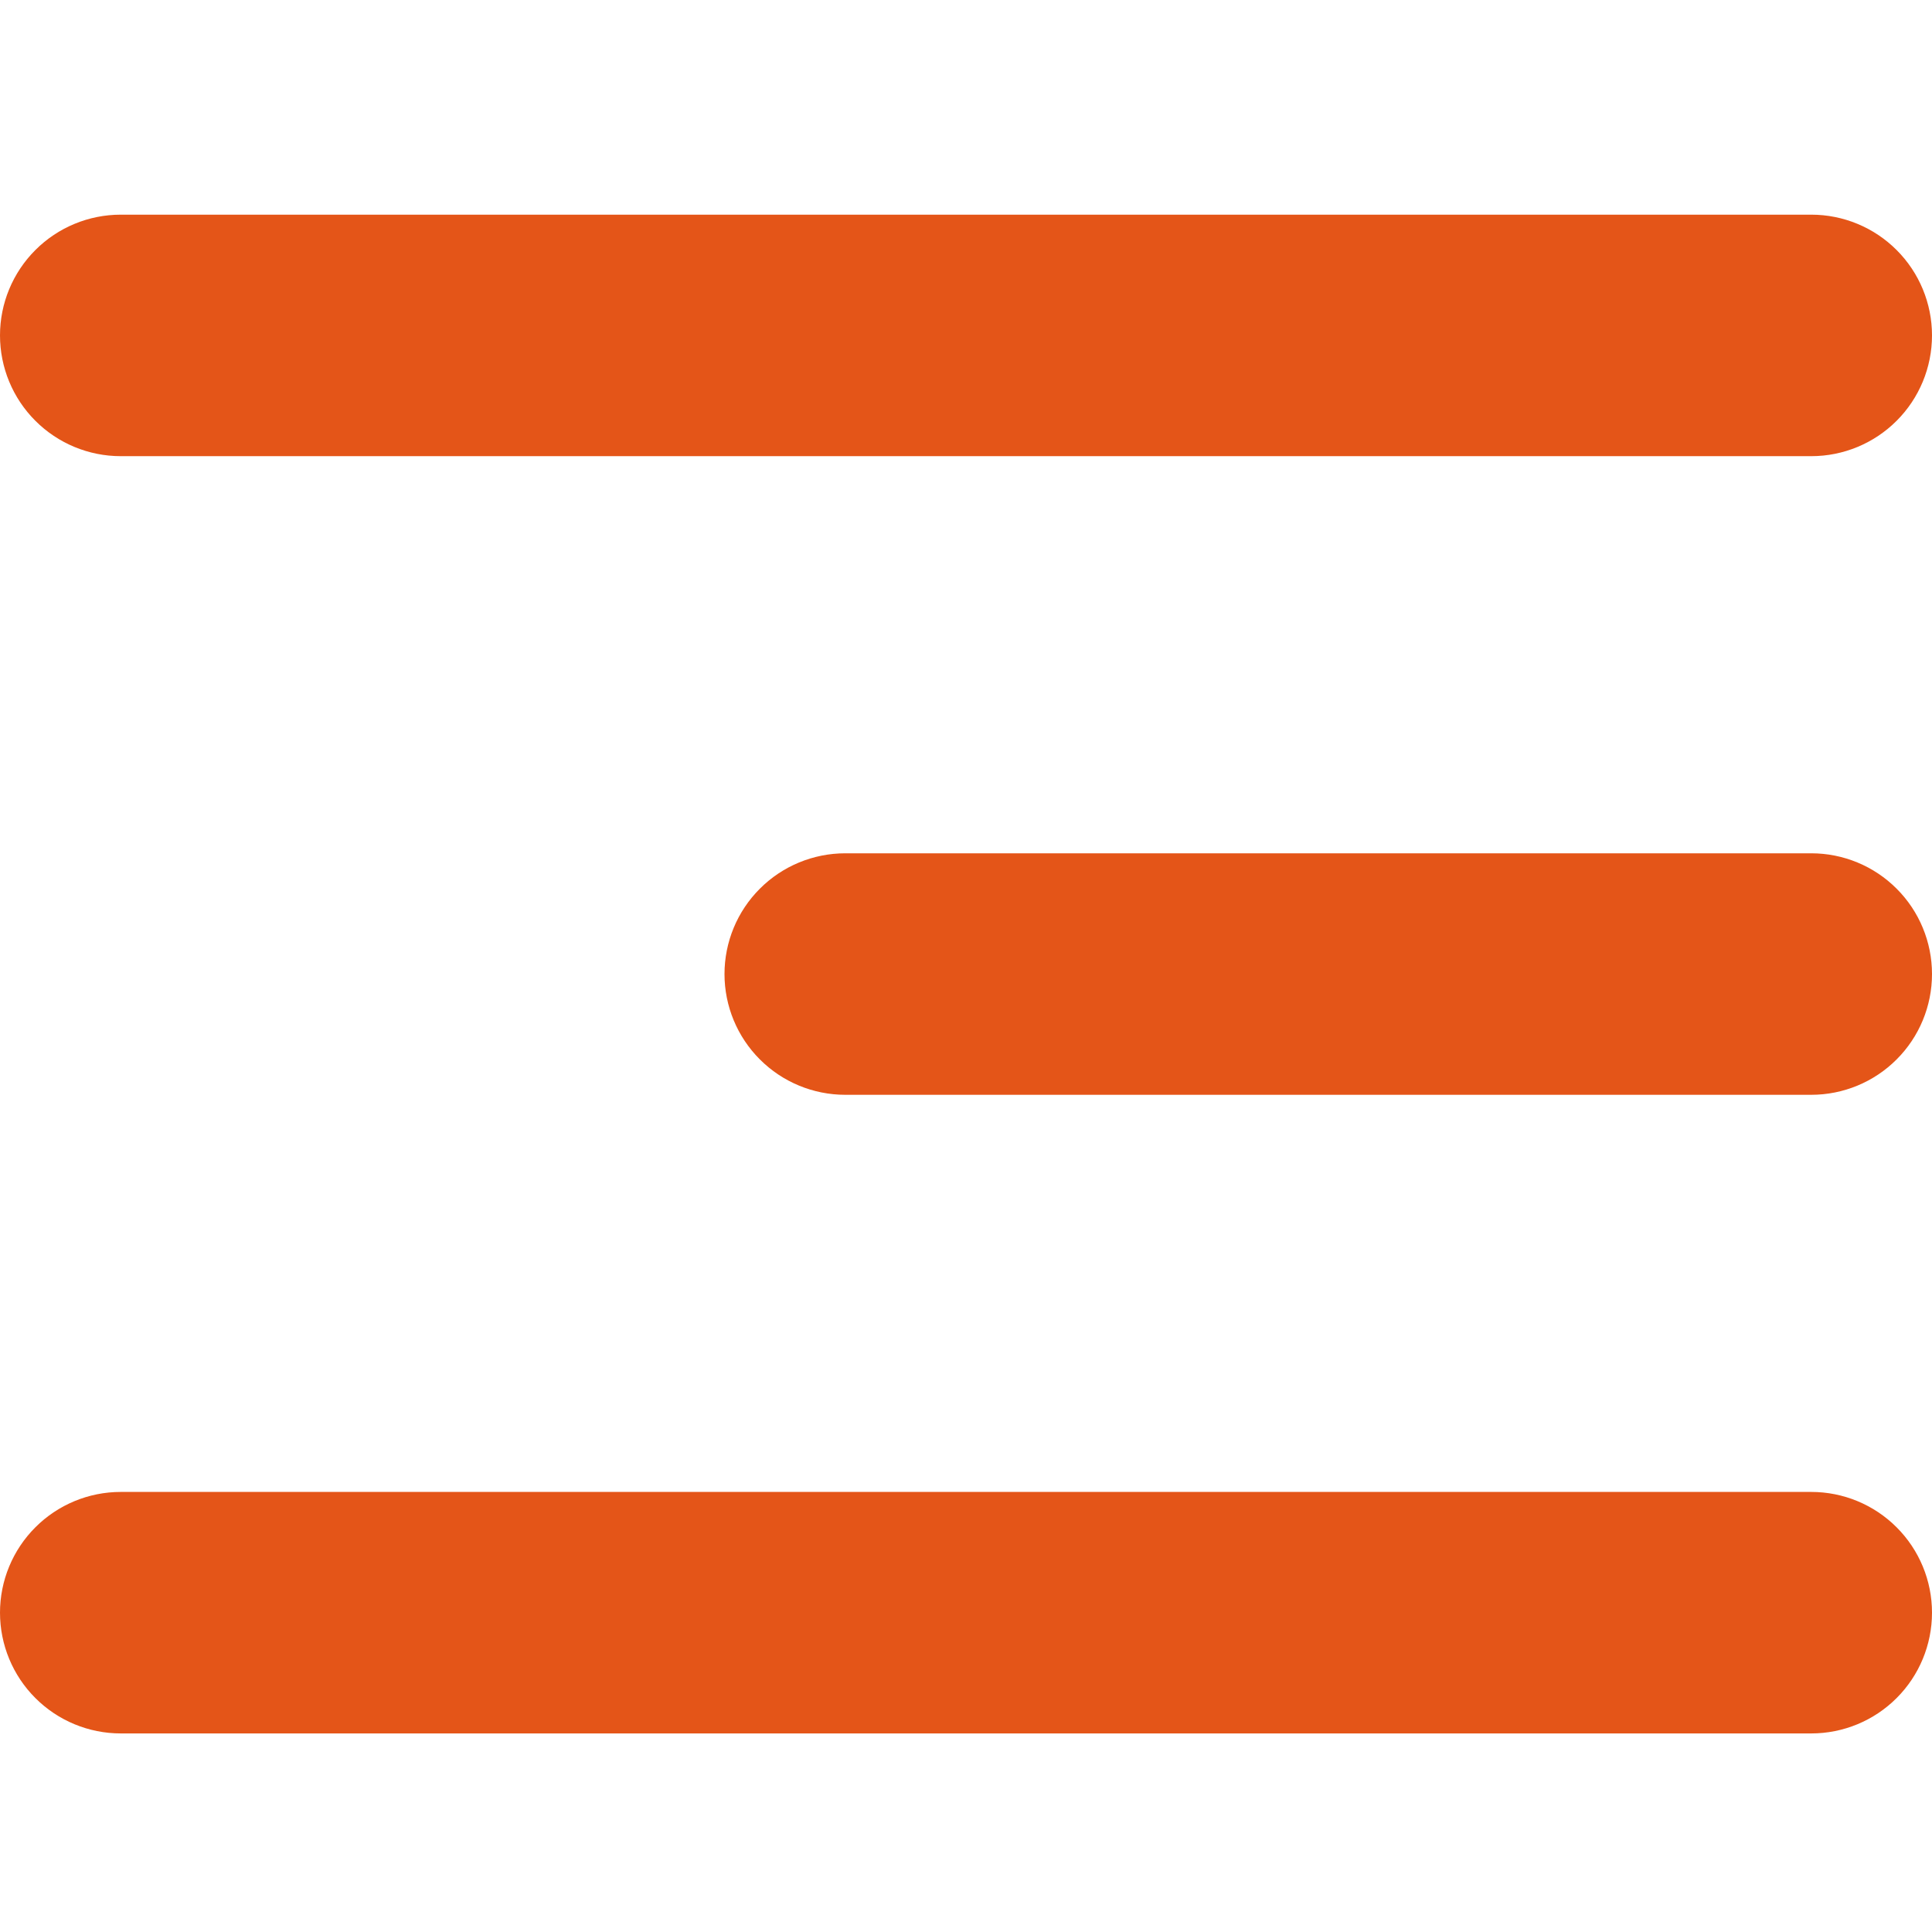 <?xml version="1.0" encoding="UTF-8"?> <svg xmlns="http://www.w3.org/2000/svg" width="45" height="45" viewBox="0 0 45 45" fill="none"> <path d="M0 7.812C0 7.067 0.296 6.351 0.824 5.824C1.351 5.296 2.067 5 2.812 5H42.188C42.933 5 43.649 5.296 44.176 5.824C44.704 6.351 45 7.067 45 7.812C45 8.558 44.704 9.274 44.176 9.801C43.649 10.329 42.933 10.625 42.188 10.625H2.812C2.067 10.625 1.351 10.329 0.824 9.801C0.296 9.274 0 8.558 0 7.812ZM0 37.562C0 36.817 0.296 36.101 0.824 35.574C1.351 35.046 2.067 34.75 2.812 34.75H42.188C42.933 34.75 43.649 35.046 44.176 35.574C44.704 36.101 45 36.817 45 37.562C45 38.308 44.704 39.024 44.176 39.551C43.649 40.079 42.933 40.375 42.188 40.375H2.812C2.067 40.375 1.351 40.079 0.824 39.551C0.296 39.024 0 38.308 0 37.562ZM19.688 19.875C18.942 19.875 18.226 20.171 17.699 20.699C17.171 21.226 16.875 21.942 16.875 22.688C16.875 23.433 17.171 24.149 17.699 24.676C18.226 25.204 18.942 25.5 19.688 25.5H42.188C42.933 25.5 43.649 25.204 44.176 24.676C44.704 24.149 45 23.433 45 22.688C45 21.942 44.704 21.226 44.176 20.699C43.649 20.171 42.933 19.875 42.188 19.875H19.688Z" fill="#E45518"></path> </svg> 
